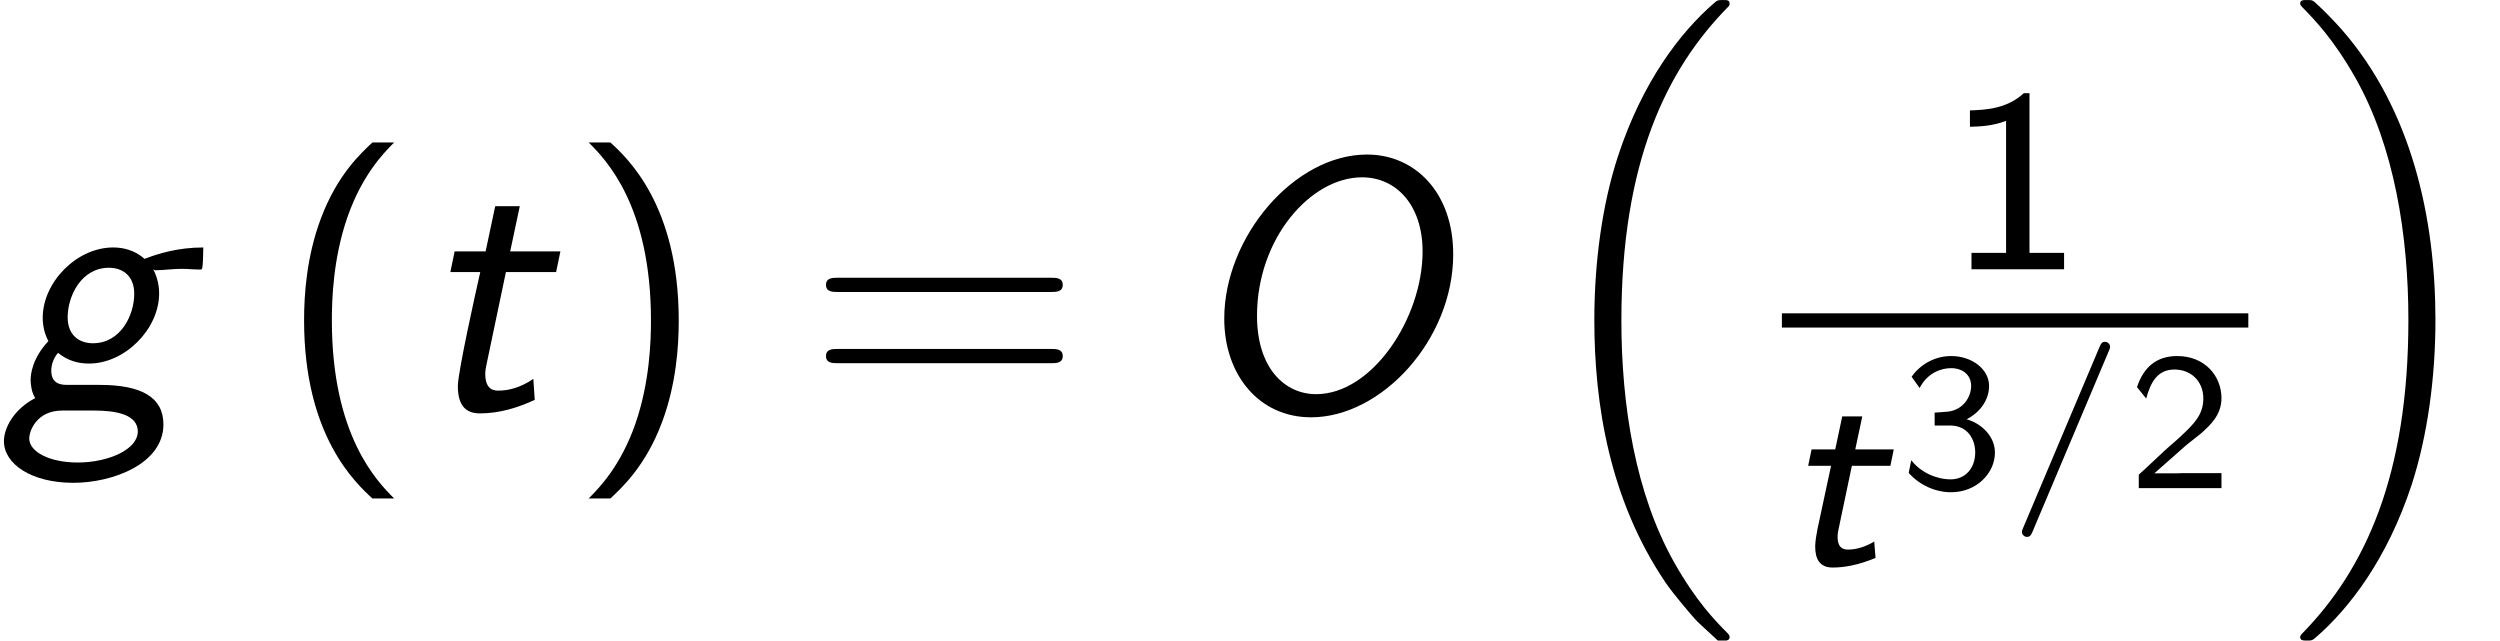 <?xml version='1.0' encoding='UTF-8'?>
<!-- This file was generated by dvisvgm 2.13.3 -->
<svg version='1.1' xmlns='http://www.w3.org/2000/svg' xmlns:xlink='http://www.w3.org/1999/xlink' width='76.598pt' height='19.637pt' viewBox='70.735 57.783 76.598 19.637'>
<defs>
<path id='g3-61' d='M3.216-4.196C3.258-4.292 3.258-4.304 3.258-4.328C3.258-4.411 3.186-4.483 3.102-4.483C3.001-4.483 2.971-4.411 2.935-4.328L.598 1.207C.556 1.303 .556 1.315 .556 1.339C.556 1.423 .628 1.494 .711 1.494C.813 1.494 .843 1.423 .879 1.339L3.216-4.196Z'/>
<path id='g6-40' d='M2.956-8.182C2.607-7.855 1.876-7.189 1.375-5.847C.938-4.68 .862-3.524 .862-2.727C.862 .796 2.433 2.247 2.956 2.727H3.622C3.098 2.204 1.713 .796 1.713-2.727C1.713-3.338 1.745-4.615 2.193-5.902C2.64-7.167 3.262-7.822 3.622-8.182H2.956Z'/>
<path id='g6-41' d='M1.276 2.727C1.625 2.4 2.356 1.735 2.858 .393C3.295-.775 3.371-1.931 3.371-2.727C3.371-6.251 1.8-7.702 1.276-8.182H.611C1.135-7.658 2.52-6.251 2.52-2.727C2.52-2.116 2.487-.84 2.04 .447C1.593 1.713 .971 2.367 .611 2.727H1.276Z'/>
<path id='g6-61' d='M7.495-3.6C7.658-3.6 7.865-3.6 7.865-3.818S7.658-4.036 7.505-4.036H.971C.818-4.036 .611-4.036 .611-3.818S.818-3.6 .982-3.6H7.495ZM7.505-1.418C7.658-1.418 7.865-1.418 7.865-1.636S7.658-1.855 7.495-1.855H.982C.818-1.855 .611-1.855 .611-1.636S.818-1.418 .971-1.418H7.505Z'/>
<path id='g1-79' d='M8.313-4.756C8.313-6.644 7.145-7.811 5.673-7.811C3.436-7.811 1.298-5.28 1.298-2.782C1.298-1.069 2.356 .24 3.96 .24C6.109 .24 8.313-2.127 8.313-4.756ZM4.113-.469C3.153-.469 2.302-1.265 2.302-2.869C2.302-5.247 3.949-7.113 5.52-7.113C6.578-7.113 7.375-6.251 7.375-4.844C7.375-2.804 5.836-.469 4.113-.469Z'/>
<path id='g1-103' d='M2.095-.753C1.909-.753 1.571-.753 1.571-1.189C1.571-1.385 1.647-1.582 1.778-1.735C2.084-1.484 2.411-1.407 2.727-1.407C3.829-1.407 4.876-2.465 4.876-3.556C4.876-3.873 4.778-4.145 4.691-4.298C4.702-4.298 4.735-4.265 4.745-4.265C4.985-4.265 5.302-4.309 5.564-4.309C5.749-4.309 5.967-4.287 6.142-4.287C6.185-4.287 6.196-4.298 6.207-4.407C6.218-4.473 6.229-4.865 6.229-4.964C5.455-4.964 4.855-4.778 4.429-4.615C4.124-4.887 3.764-4.964 3.469-4.964C2.335-4.964 1.309-3.884 1.309-2.815C1.309-2.564 1.364-2.313 1.484-2.095C.993-1.571 .938-1.091 .938-.895C.938-.731 .982-.491 1.08-.349C.425-.011 .12 .567 .12 .971C.12 1.669 .96 2.247 2.247 2.247C3.447 2.247 5.007 1.669 5.007 .458C5.007-.371 4.342-.753 3.055-.753H2.095ZM2.847-2.029C2.433-2.029 2.073-2.269 2.073-2.825C2.073-3.469 2.487-4.342 3.338-4.342C3.753-4.342 4.113-4.102 4.113-3.545C4.113-2.891 3.698-2.029 2.847-2.029ZM2.891 .033C3.556 .033 4.222 .153 4.222 .676C4.222 1.222 3.327 1.625 2.378 1.625C1.538 1.625 .895 1.309 .895 .884C.895 .698 1.091 .033 1.909 .033H2.891Z'/>
<path id='g1-116' d='M2.804-4.211H4.342L4.473-4.844H2.935L3.229-6.229H2.476L2.182-4.844H1.233L1.102-4.211H2.018C1.876-3.589 1.331-1.135 1.331-.72C1.331-.098 1.593 .12 2.007 .12C2.585 .12 3.153-.044 3.687-.295L3.644-.938C3.251-.665 2.869-.578 2.585-.578C2.465-.578 2.171-.578 2.171-1.091C2.171-1.2 2.193-1.287 2.204-1.353L2.804-4.211Z'/>
<path id='g2-16' d='M5.618 19.069C5.64 19.08 5.738 19.189 5.749 19.189H5.989C6.022 19.189 6.109 19.178 6.109 19.08C6.109 19.036 6.087 19.015 6.065 18.982C5.673 18.589 5.084 17.989 4.407 16.789C3.229 14.695 2.793 12 2.793 9.382C2.793 4.538 4.167 1.691 6.076-.24C6.109-.273 6.109-.305 6.109-.327C6.109-.436 6.033-.436 5.902-.436C5.76-.436 5.738-.436 5.64-.349C4.604 .545 3.436 2.062 2.684 4.364C2.215 5.804 1.964 7.56 1.964 9.371C1.964 11.956 2.433 14.88 4.145 17.411C4.44 17.836 4.844 18.284 4.844 18.295C4.953 18.425 5.105 18.6 5.193 18.676L5.618 19.069Z'/>
<path id='g2-17' d='M4.538 9.371C4.538 6.24 3.807 2.913 1.658 .458C1.505 .284 1.102-.142 .84-.371C.764-.436 .742-.436 .6-.436C.491-.436 .393-.436 .393-.327C.393-.284 .436-.24 .458-.218C.829 .164 1.418 .764 2.095 1.964C3.273 4.058 3.709 6.753 3.709 9.371C3.709 14.105 2.4 16.996 .436 18.993C.415 19.015 .393 19.047 .393 19.08C.393 19.189 .491 19.189 .6 19.189C.742 19.189 .764 19.189 .862 19.102C1.898 18.207 3.065 16.691 3.818 14.389C4.298 12.895 4.538 11.127 4.538 9.371Z'/>
<path id='g4-49' d='M1.919-4.047H1.787C1.399-3.688 .909-3.664 .55-3.652V-3.276C.783-3.282 1.082-3.294 1.381-3.413V-.377H.586V0H2.714V-.377H1.919V-4.047Z'/>
<path id='g4-50' d='M1.692-.46C1.62-.46 1.548-.454 1.476-.454H.795L1.722-1.273C1.829-1.369 2.122-1.59 2.236-1.686C2.499-1.925 2.851-2.236 2.851-2.756C2.851-3.431 2.349-4.047 1.494-4.047C.861-4.047 .466-3.706 .263-3.096L.544-2.744C.681-3.246 .891-3.634 1.411-3.634C1.913-3.634 2.295-3.282 2.295-2.744C2.295-2.248 2.002-1.967 1.644-1.626C1.524-1.506 1.201-1.237 1.076-1.118C.903-.962 .49-.562 .317-.412V0H2.851V-.46H1.692Z'/>
<path id='g4-51' d='M.598-3.067C.843-3.545 1.273-3.676 1.56-3.676C1.913-3.676 2.176-3.473 2.176-3.132C2.176-2.815 1.961-2.427 1.506-2.349C1.476-2.343 1.453-2.343 1.058-2.313V-1.919H1.524C2.092-1.919 2.301-1.47 2.301-1.094C2.301-.628 2.014-.269 1.548-.269C1.124-.269 .64-.472 .341-.855L.263-.466C.61-.078 1.094 .126 1.56 .126C2.343 .126 2.905-.46 2.905-1.088C2.905-1.578 2.511-1.973 2.038-2.11C2.493-2.343 2.726-2.744 2.726-3.132C2.726-3.64 2.206-4.047 1.566-4.047C1.04-4.047 .604-3.772 .353-3.413L.598-3.067Z'/>
<path id='g0-116' d='M2.144-3.037H3.324L3.427-3.539H2.248L2.463-4.551H1.849L1.634-3.539H.909L.805-3.037H1.506L1.092-1.108C1.068-.972 1.02-.741 1.02-.566C1.02-.183 1.156 .08 1.554 .08C1.905 .08 2.335 .008 2.869-.215L2.829-.717C2.59-.574 2.319-.47 2.024-.47C1.841-.47 1.706-.558 1.706-.861C1.706-.956 1.73-1.06 1.73-1.068L2.144-3.037Z'/>
<use id='g5-49' xlink:href='#g4-49' transform='scale(1.333)'/>
</defs>
<g id='page1'>
<use x='70.735' y='70.329' xlink:href='#g1-103'/>
<use x='79.19' y='70.329' xlink:href='#g6-40'/>
<use x='83.432' y='70.329' xlink:href='#g1-116'/>
<use x='88.16' y='70.329' xlink:href='#g6-41'/>
<use x='95.432' y='70.329' xlink:href='#g6-61'/>
<use x='106.947' y='70.329' xlink:href='#g1-79'/>
<use x='117.62' y='58.22' xlink:href='#g2-16'/>
<use x='130.359' y='66.034' xlink:href='#g5-49'/>
<rect x='125.331' y='67.383' height='.436' width='14.291'/>
<use x='125.331' y='75.092' xlink:href='#g0-116'/>
<use x='128.953' y='72.739' xlink:href='#g4-51'/>
<use x='132.129' y='72.739' xlink:href='#g3-61'/>
<use x='135.948' y='72.739' xlink:href='#g4-50'/>
<use x='140.817' y='58.22' xlink:href='#g2-17'/>
</g>
</svg><!--Rendered by QuickLaTeX.com-->